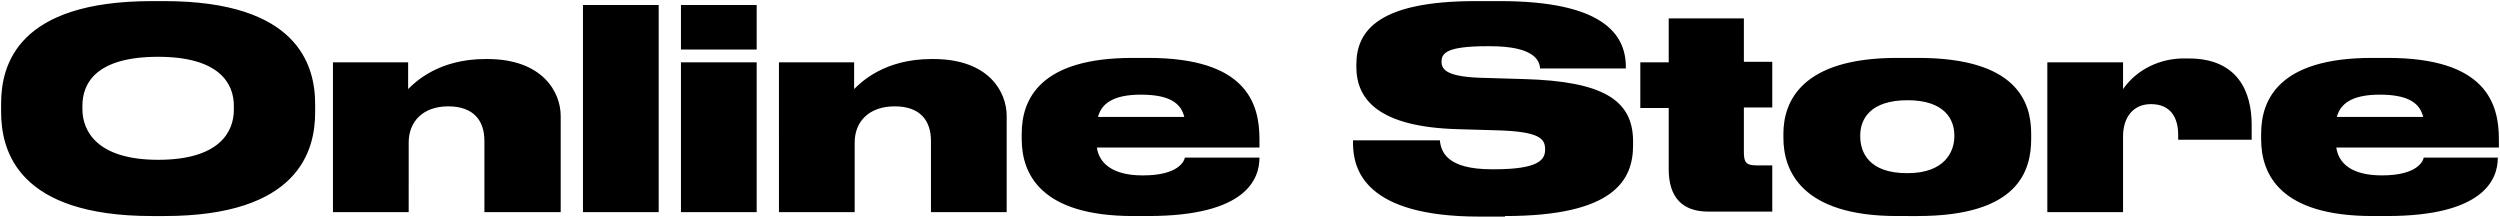 <?xml version="1.0" encoding="utf-8"?>
<!-- Generator: Adobe Illustrator 26.1.0, SVG Export Plug-In . SVG Version: 6.00 Build 0)  -->
<svg version="1.1" id="レイヤー_1" xmlns="http://www.w3.org/2000/svg" xmlns:xlink="http://www.w3.org/1999/xlink" x="0px"
	 y="0px" viewBox="0 0 449 39" style="enable-background:new 0 0 449 39;" xml:space="preserve">
<path id="パス_228" d="M27.3,0.2C3.2,0.2,0.2,11.6,0.2,18.6v1.5c0,7,3,18.7,27.1,18.7h2.2c24.1,0,27.1-11.7,27.1-18.6v-1.5
	c0-7-3.1-18.5-27.1-18.5H27.3z M42,19.7c0,4-2.6,9-13.6,9s-13.6-5.2-13.6-9.1V19c0-4,2.4-8.8,13.6-8.8C39.4,10.2,42,15,42,19V19.7z
	 M59.8,38.1h13.6V25.6c0-3.8,2.6-6.5,7.1-6.5c4.6,0,6.5,2.6,6.5,6.2v12.8h13.7V20.8c0-4.2-3.2-10.2-13.2-10.2h-0.3
	c-8.4,0-12.6,4.1-13.9,5.4v-4.8H59.8V38.1z M118.3,0.9h-13.6v37.2h13.6V0.9z M135.9,0.9h-13.6v8h13.6V0.9z M135.9,11.2h-13.6v26.9
	h13.6V11.2z M139.9,38.1h13.6V25.6c0-3.8,2.6-6.5,7.2-6.5c4.6,0,6.5,2.6,6.5,6.2v12.8h13.6V20.8c0-4.2-3.1-10.2-13.2-10.2h-0.3
	c-8.4,0-12.6,4.1-13.9,5.4v-4.8h-13.5V38.1z M204.9,17c5.1,0,7.2,1.5,7.8,4h-15.5C197.8,18.7,199.8,17,204.9,17z M226.2,28.3h-13.4
	c-0.1,0.6-1.1,3.2-7.5,3.2h-0.1c-5.4,0-7.8-2.2-8.2-5h29.2v-1.5c0-6.5-2.4-14.6-20-14.6h-2.8c-16.6,0-19.9,7.4-19.9,13.6v1
	c0,6.3,3.5,13.8,20,13.8h2.7C223.9,38.8,226.2,32.1,226.2,28.3L226.2,28.3z M270.3,38.8c19.5,0,23-6.4,23-12.7v-0.7
	c0-7.5-5.5-10.8-19.6-11.2l-6.7-0.2c-7-0.1-8.1-1.4-8.1-2.9v0c0-1.5,0.8-2.8,8.2-2.8h0.5c8,0,8.9,2.6,9,4H292V12
	c0-5.9-4.2-11.8-22.6-11.8H265c-17.4,0-21.4,5.3-21.4,11.4V12c0,5.8,3.9,10.8,18.2,11.2l6.9,0.2c7.8,0.2,8.8,1.5,8.8,3.4v0.1
	c0,1.8-1.2,3.5-9.1,3.5h-0.5c-8.1,0-9.1-3.2-9.3-5.2H243v0.5c0,4.8,2.2,13.2,22.7,13.2H270.3z M318.3,38.1v-8.4h-2.9
	c-1.9,0-2.2-0.7-2.2-2.4v-8h5.1v-8.2h-5.1V3.3h-13.5v7.9h-5.1v8.2h5.1v11c0,5.1,2.5,7.6,7.1,7.6H318.3z M344.4,38.8
	c18.1,0,20.4-8.1,20.4-13.9V24c0-5.6-2.5-13.6-20.3-13.6h-3.8c-17.2,0-20.4,7.9-20.4,13.6v0.8c0,5.8,3.2,14,20.4,14H344.4z
	 M342.6,18c6.6,0,8.4,3.4,8.4,6.3v0.2c0,2.8-1.8,6.6-8.4,6.6h-0.1c-6.8,0-8.4-3.7-8.4-6.6v-0.2C334.1,21.4,335.9,18,342.6,18
	L342.6,18z M381.2,11.2h-13.5v26.9h13.6V24.5c0-3.4,1.8-5.8,5-5.8c3.6,0,4.9,2.5,4.9,5.5v0.9h13.2v-2.7c0-5.8-2.4-11.9-11.3-11.9
	h-0.6c-4.4-0.1-8.7,1.9-11.2,5.5V11.2z M427.4,17c5.1,0,7.2,1.5,7.8,4h-15.5C420.3,18.7,422.3,17,427.4,17L427.4,17z M448.7,28.3
	h-13.4c-0.1,0.6-1.1,3.2-7.5,3.2h0c-5.5,0-7.8-2.2-8.2-5h29.2v-1.5c0-6.5-2.4-14.6-20-14.6H426c-16.6,0-19.9,7.4-19.9,13.6v1
	c0,6.3,3.4,13.8,20,13.8h2.6c17.5,0,19.9-6.7,19.9-10.4L448.7,28.3z"/>
</svg>
